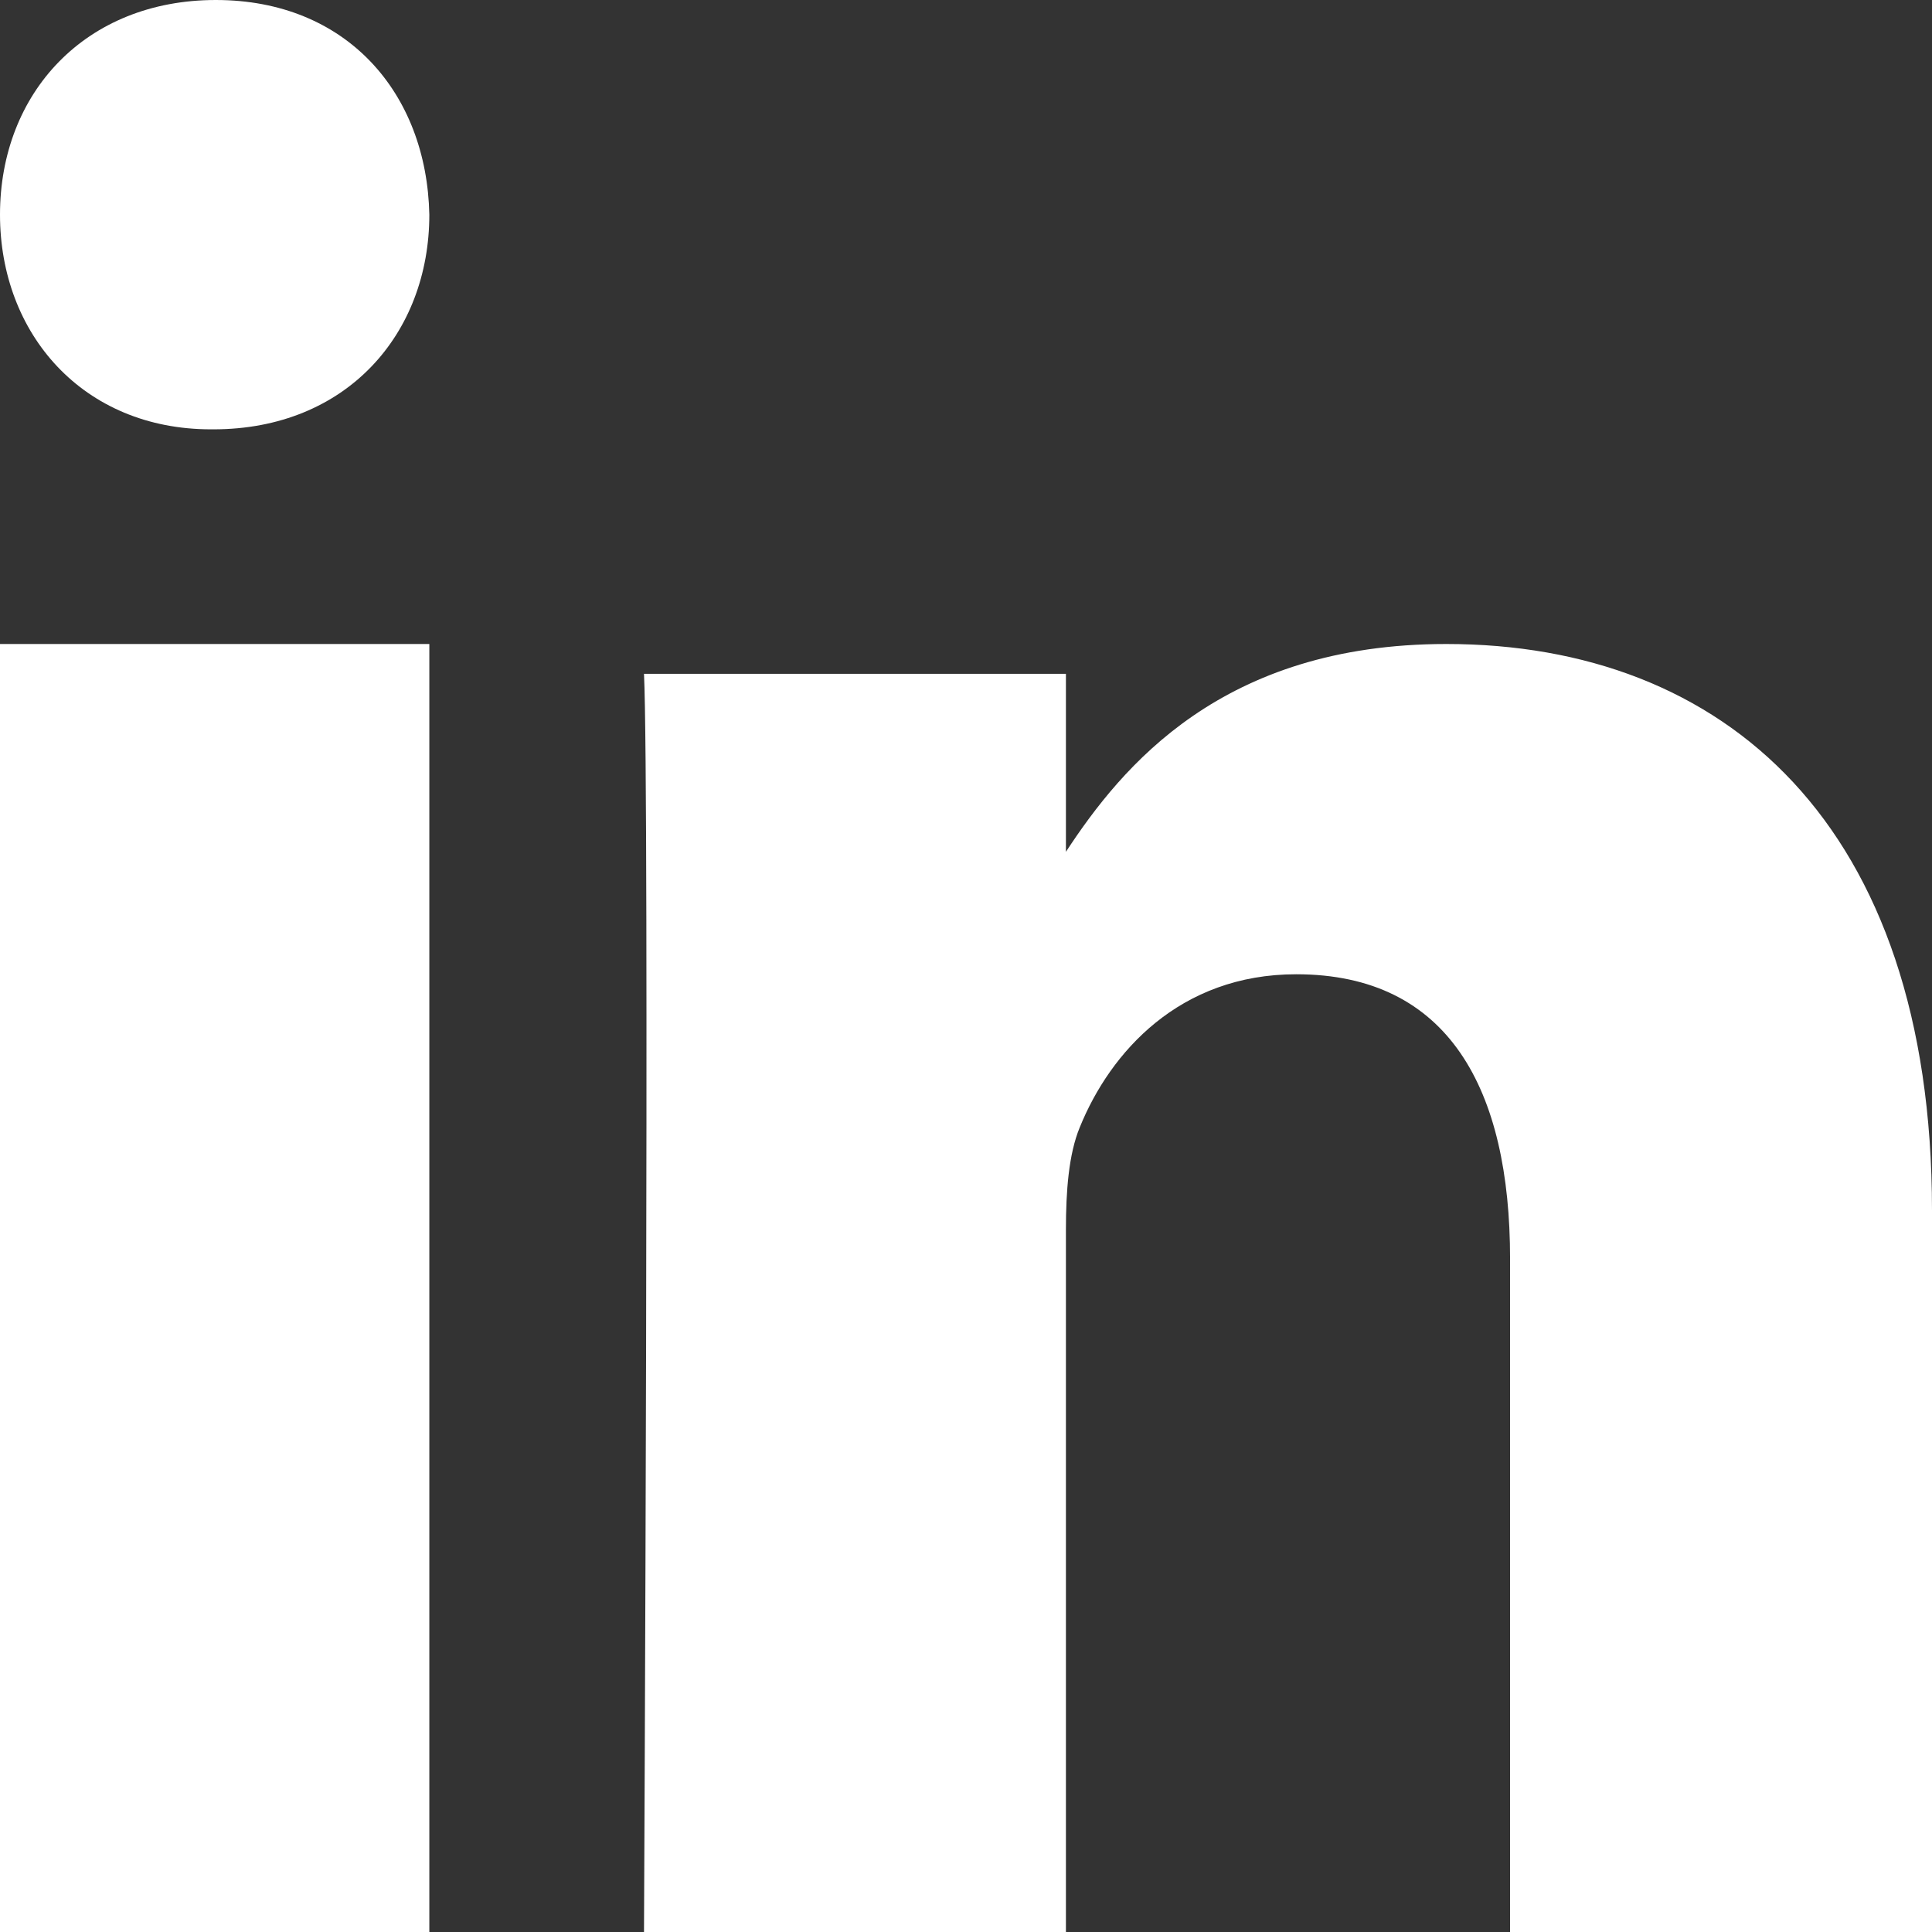
<svg width="18px" height="18px" viewBox="0 0 18 18" version="1.1" xmlns="http://www.w3.org/2000/svg" xmlns:xlink="http://www.w3.org/1999/xlink">

    <rect x="0" y="0" width="18" height="18" fill="#333333" stroke="none"/>

    <g id="Desktop" stroke="none" stroke-width="1" fill="none" fill-rule="evenodd">
        <g id="02_Contenu_riche" transform="translate(-97, -1108)" fill="#FFFFFF">
            <g id="Partage" transform="translate(79, 949)">
                <path d="M36,177 L32.069,177 L32.069,170.728 C32.069,169.152 31.5,168.077 30.077,168.077 C28.991,168.077 28.344,168.802 28.06,169.503 C27.956,169.754 27.931,170.102 27.931,170.453 L27.931,177 L24,177 C24,177 24.052,166.376 24,165.278 L27.931,165.278 L27.931,166.936 C28.454,166.138 29.388,165 31.475,165 C34.06,165 36,166.676 36,170.278 L36,177 Z M19.989,163 L19.965,163 C18.773,163 18,162.111 18,161 C18,159.865 18.797,159 20.011,159 C21.228,159 21.976,159.865 22,161 C22,162.111 21.228,163 19.989,163 Z M18,177 L22,177 L22,165 L18,165 L18,177 Z" id="Fill-3"></path>
            </g>
        </g>
    </g>
</svg>